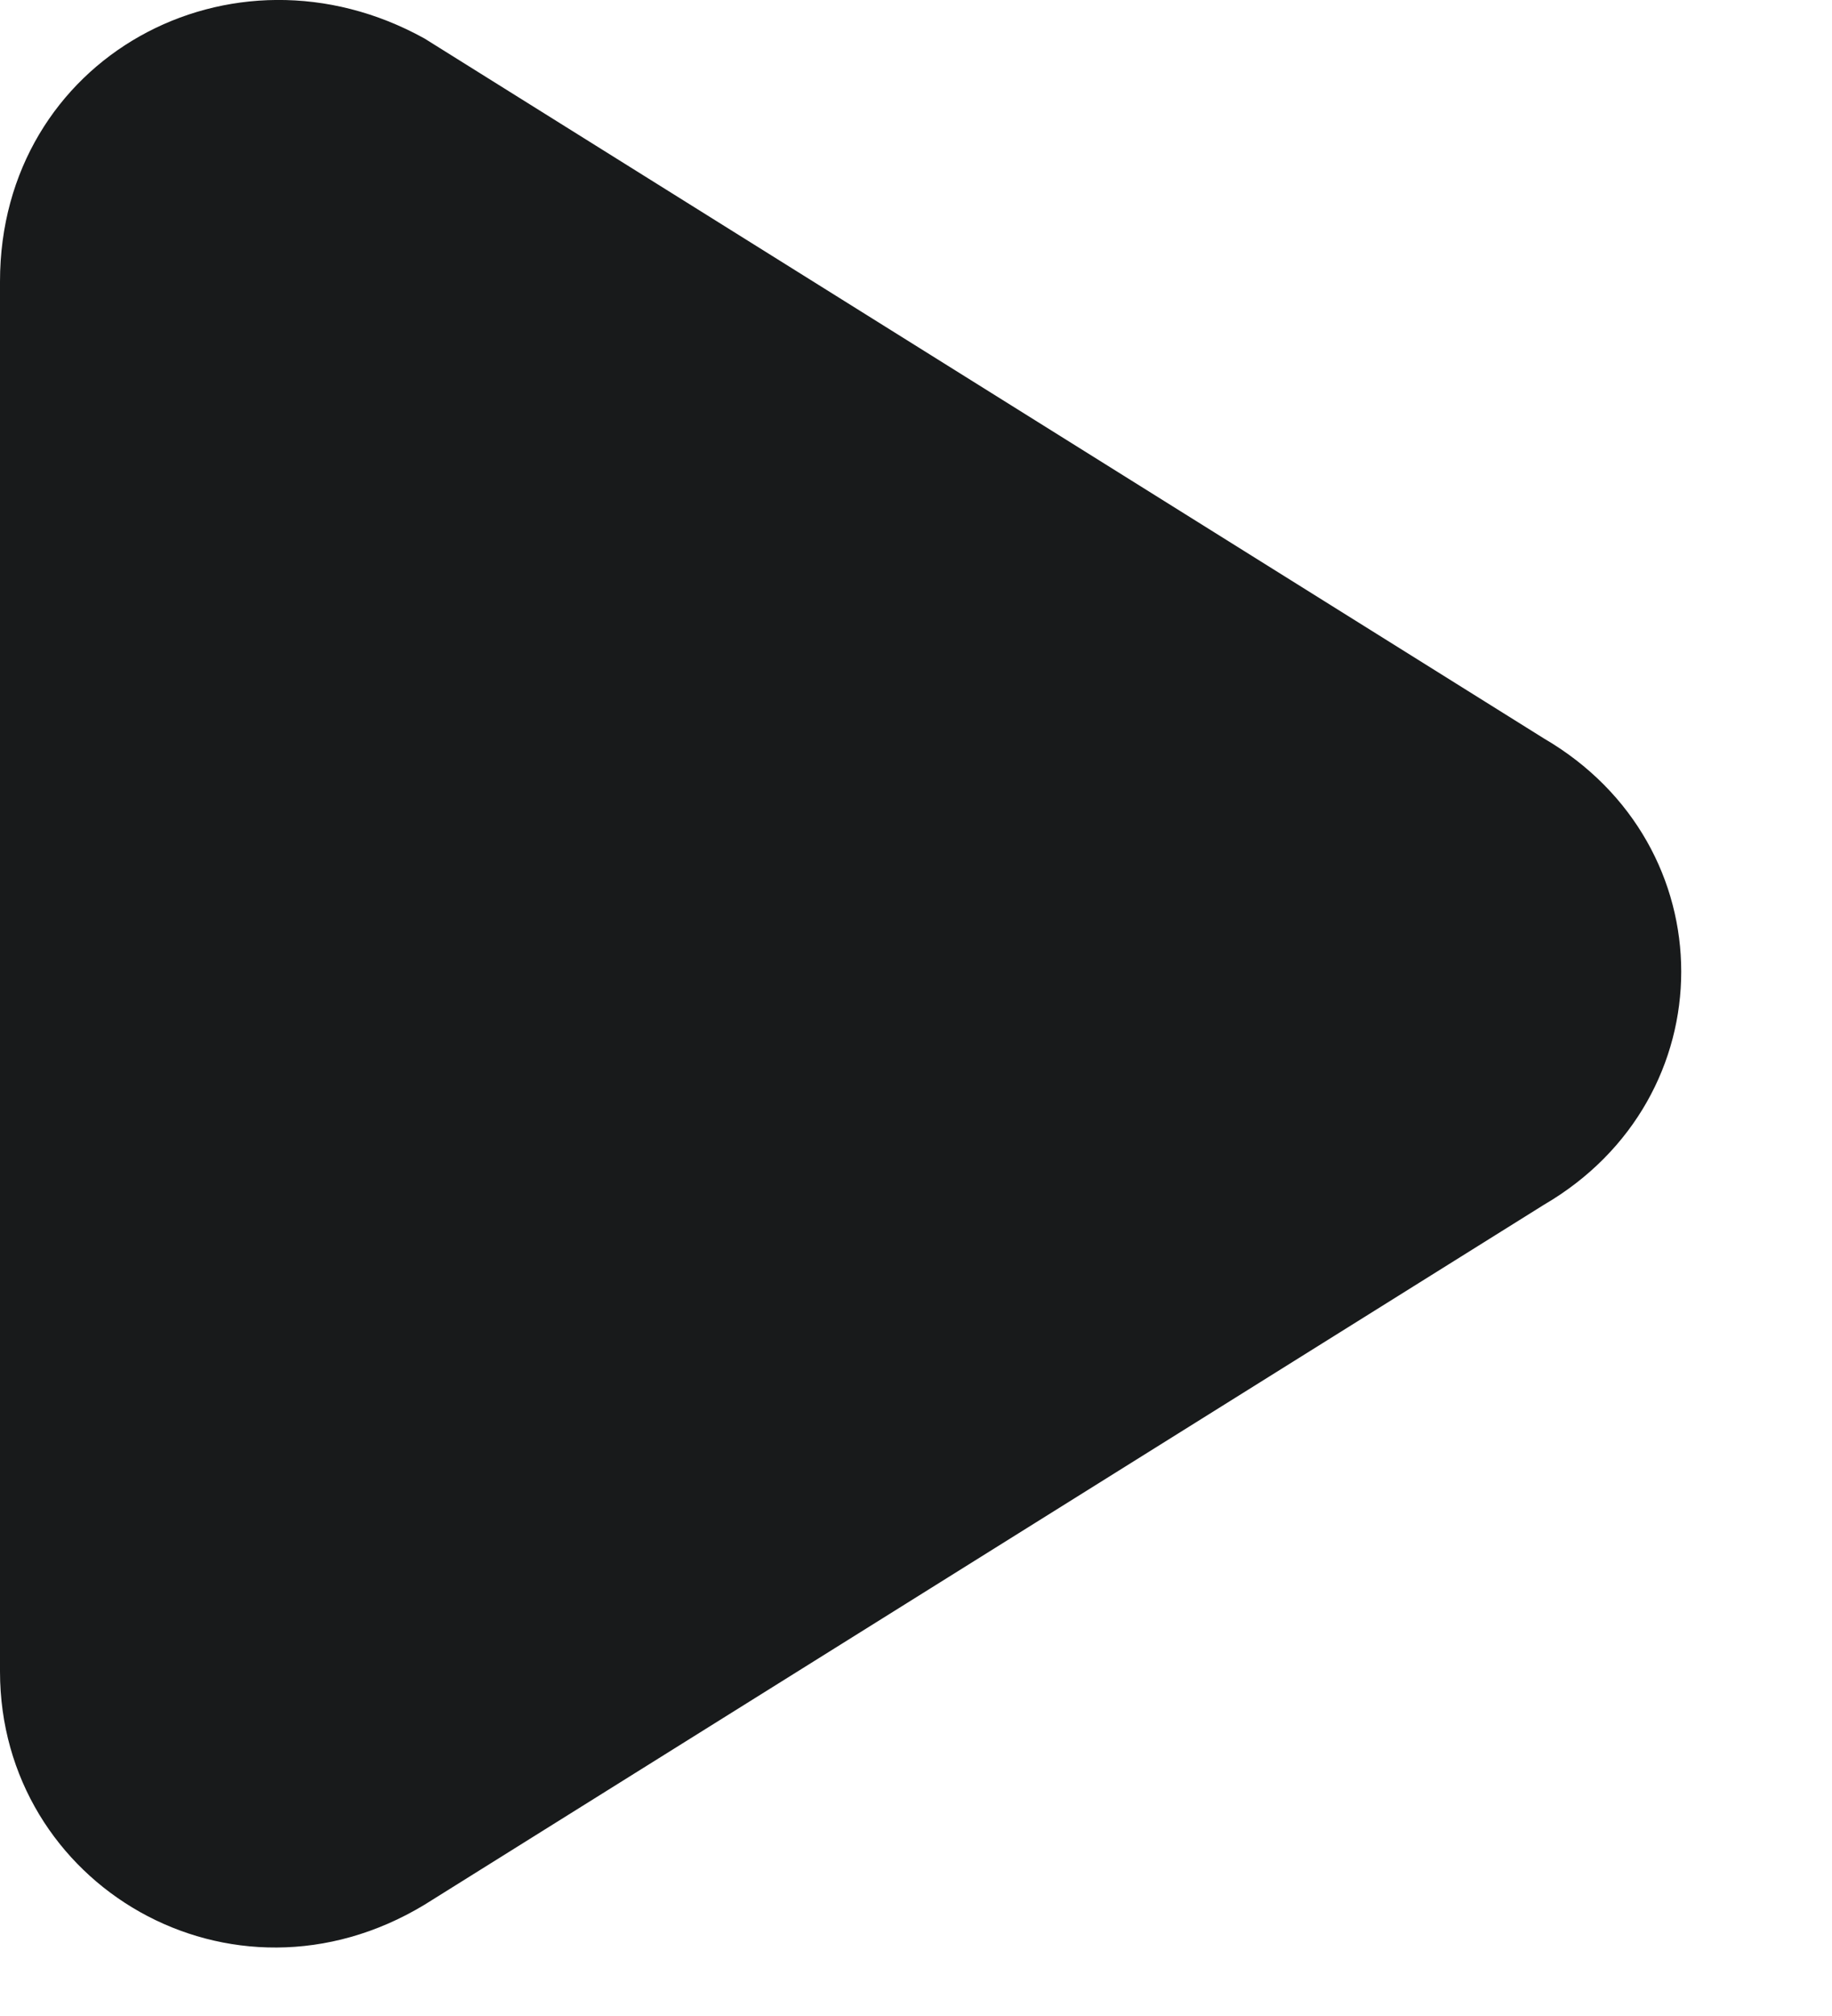 <?xml version="1.0" encoding="utf-8"?>
<svg xmlns="http://www.w3.org/2000/svg" fill="none" height="100%" overflow="visible" preserveAspectRatio="none" style="display: block;" viewBox="0 0 10 11" width="100%">
<path d="M8.427 4.029L2.317 0.21C1.264 -0.373 0 0.317 0 1.536V9.12C0 10.286 1.264 11.029 2.317 10.393L8.427 6.574C9.427 5.991 9.427 4.612 8.427 4.029Z" fill="#181A1B" id="Vector"/>
</svg>
